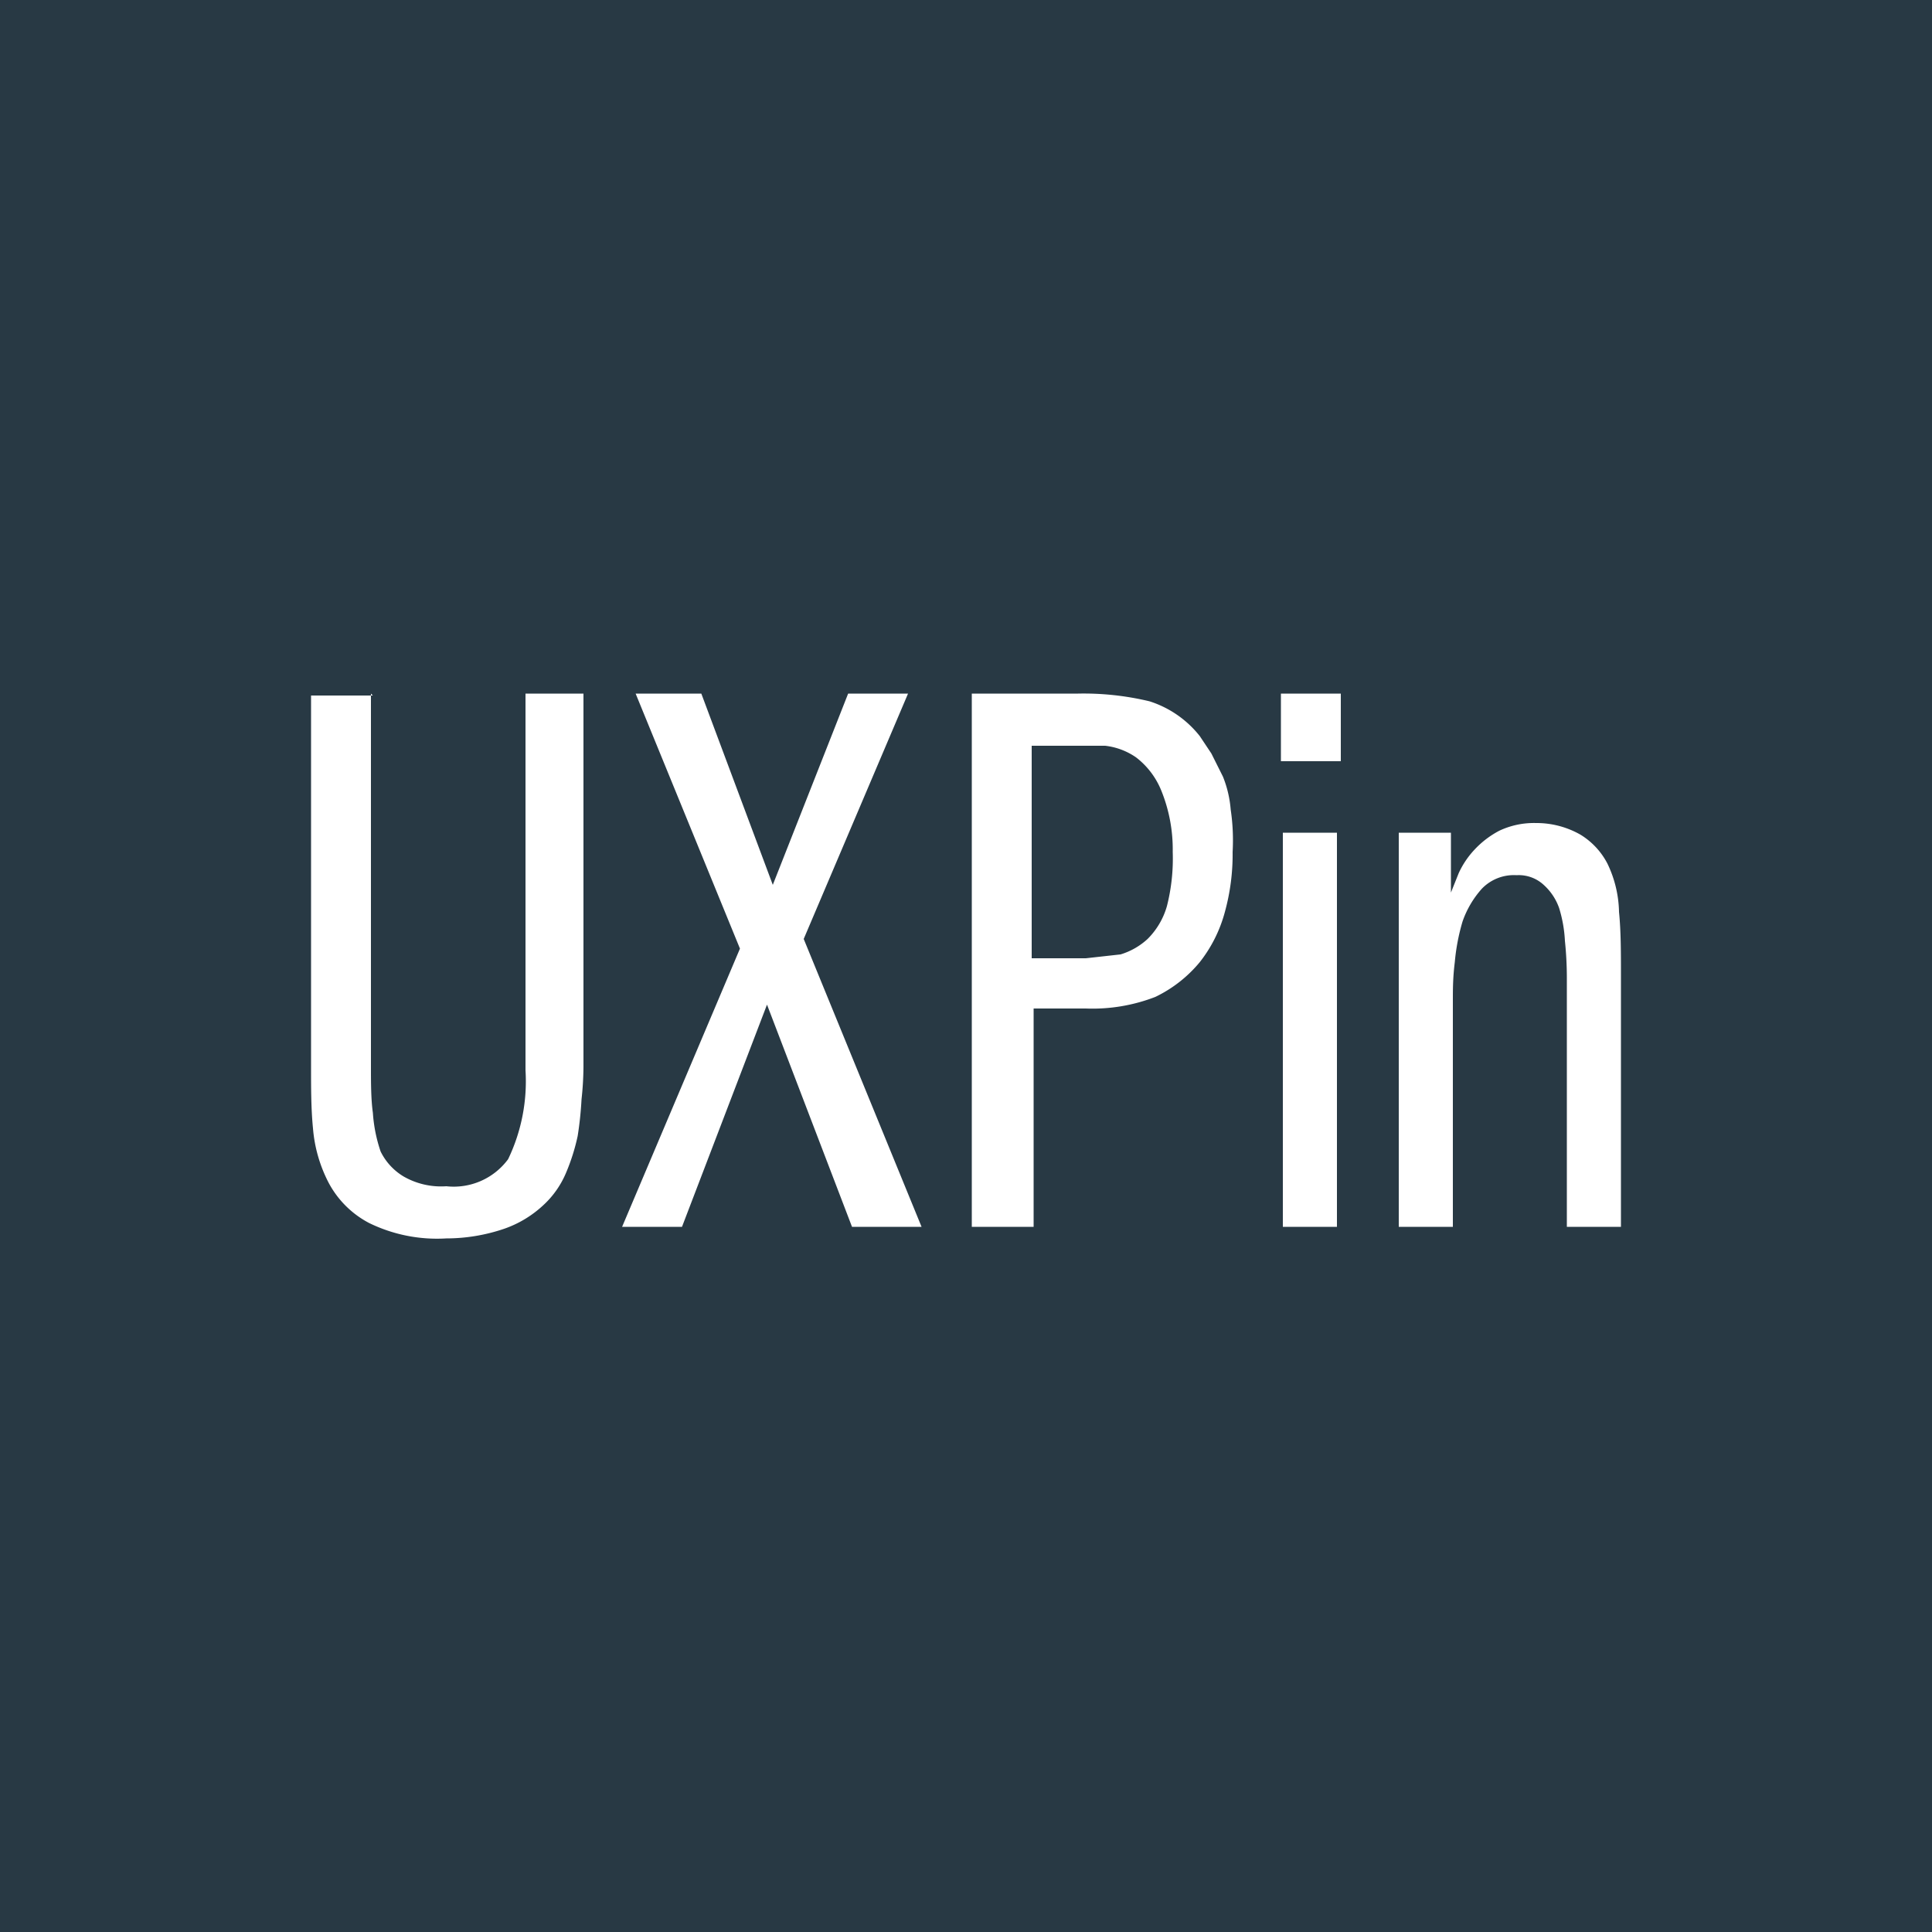 <svg xmlns="http://www.w3.org/2000/svg" id="Design" viewBox="0 0 100 100"><defs><style>.cls-2{fill:#fff}</style></defs><g id="UXPin"><g id="SVG_Icon" data-name="SVG Icon"><path fill="#283944" d="M0 0h100v100H0z"/><path d="M369.2 35.9v19.3c0 .8 0 1.7.1 2.4a7.8 7.8 0 0 0 .4 2 3.1 3.1 0 0 0 1.2 1.3 3.9 3.9 0 0 0 2.2.5 3.5 3.5 0 0 0 3.2-1.4 9.3 9.3 0 0 0 .9-4.6V35.9h3v19.3a16.2 16.2 0 0 1-.1 1.7 18.3 18.3 0 0 1-.2 1.9 10.5 10.5 0 0 1-.6 1.9 4.8 4.8 0 0 1-1.2 1.7 5.7 5.7 0 0 1-2 1.2 9.3 9.3 0 0 1-3 .5 8 8 0 0 1-4-.8 5 5 0 0 1-2.1-2.1 7.4 7.4 0 0 1-.8-2.8c-.1-1-.1-2.1-.1-3.1V36h3.2zM382.9 35.9h3.4l3.7 9.9 3.9-9.9h3.1l-5.4 12.7 6.1 14.9h-3.6L389.7 52l-4.4 11.5h-3.1l6.1-14.4zM400.4 35.9h5.4a14.6 14.6 0 0 1 3.7.4 5.4 5.4 0 0 1 2.6 1.8l.6.9.6 1.2a5.8 5.8 0 0 1 .4 1.7 10.8 10.8 0 0 1 .1 2.2 11.2 11.2 0 0 1-.4 3.1 7.2 7.2 0 0 1-1.3 2.6 6.8 6.8 0 0 1-2.3 1.8 9 9 0 0 1-3.6.6h-2.7v11.3h-3.2V35.9zm3.2 13.7h2.6l1.8-.2a3.6 3.6 0 0 0 1.4-.8 3.9 3.9 0 0 0 1-1.7 10 10 0 0 0 .3-2.8 8.1 8.1 0 0 0-.6-3.2 4.1 4.1 0 0 0-1.3-1.7 3.5 3.5 0 0 0-1.6-.6h-3.8v11h.1zM419.4 35.9v3.5h-3.1v-3.5h3.1zm-3 7.2h2.8v20.4h-2.8V43.1zM422.5 43.1h2.6v3.1l.4-1a4.5 4.5 0 0 1 .8-1.2 4.8 4.8 0 0 1 1.3-1 4.2 4.2 0 0 1 1.9-.4 4.6 4.6 0 0 1 2.3.6 3.8 3.8 0 0 1 1.4 1.5 6 6 0 0 1 .6 2.5c.1 1 .1 2.1.1 3.3v13h-2.8V50.6a18.7 18.7 0 0 0-.1-1.9 6.9 6.9 0 0 0-.3-1.7 2.9 2.9 0 0 0-.8-1.2 1.9 1.9 0 0 0-1.4-.5 2.3 2.3 0 0 0-1.8.7 5 5 0 0 0-1 1.7 10.7 10.7 0 0 0-.4 2.1c-.1.8-.1 1.4-.1 2v11.7h-2.8V43.1h-.1z" class="cls-2" transform="translate(-350)"/></g></g></svg>